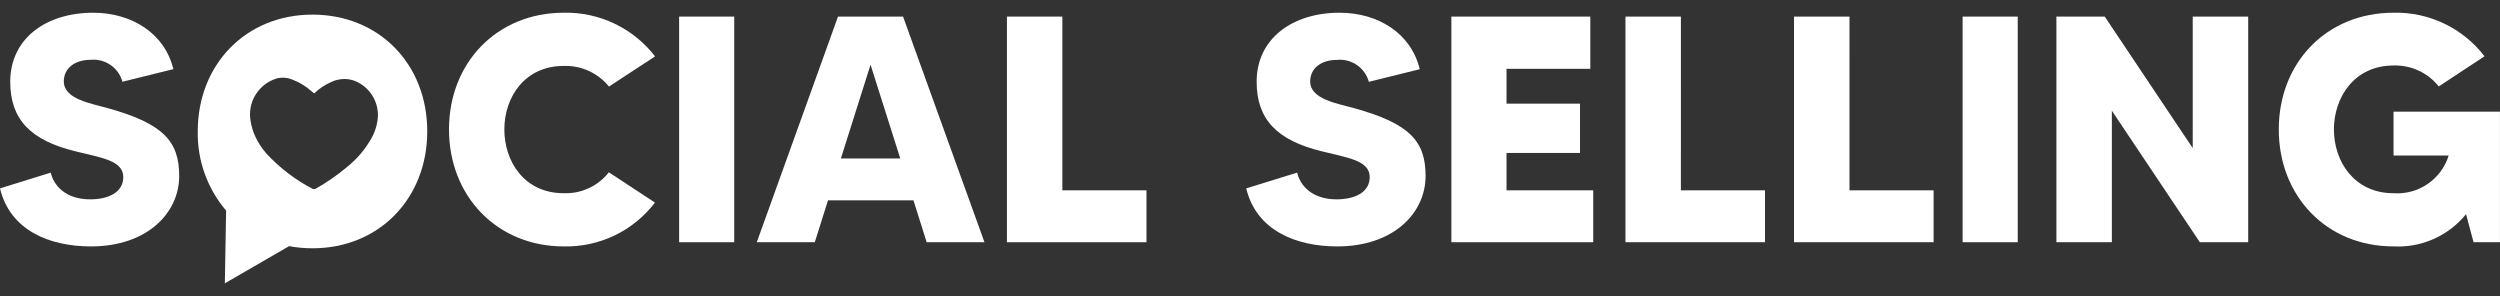 <svg width="152" height="18" viewBox="0 0 152 18" fill="none" xmlns="http://www.w3.org/2000/svg">
<rect x="0" y="0" width="152" height="18" fill="#333333" stroke="none"/>
<path d="M34.276 4.008C34.8 3.991 35.321 4.095 35.798 4.312C36.275 4.53 36.695 4.855 37.026 5.262L39.827 3.429C39.175 2.582 38.333 1.901 37.368 1.44C36.404 0.978 35.344 0.75 34.276 0.774C30.218 0.774 27.299 3.811 27.299 7.869C27.299 11.926 30.218 14.982 34.276 14.982C35.345 15.006 36.404 14.778 37.368 14.315C38.332 13.852 39.172 13.167 39.821 12.317L37.019 10.475C36.694 10.889 36.275 11.221 35.797 11.442C35.319 11.663 34.796 11.768 34.27 11.747C31.876 11.747 30.664 9.81 30.664 7.869C30.664 5.927 31.885 4.008 34.276 4.008Z" fill="white"/>
<path d="M44.641 1.009H41.291V14.727H44.641V1.009Z" fill="white"/>
<path d="M54.907 1.011H50.95L46.013 14.726H49.54L50.343 12.18H55.538L56.341 14.726H59.855L54.907 1.011ZM51.126 9.635L52.929 3.933L54.736 9.635H51.126Z" fill="white"/>
<path d="M64.591 1.009H61.221V14.727H69.706V11.572H64.591V1.009Z" fill="white"/>
<path d="M82.343 6.579C81.284 6.286 79.659 6.03 79.659 4.952C79.659 4.169 80.305 3.642 81.284 3.642C81.713 3.598 82.144 3.708 82.499 3.952C82.855 4.196 83.112 4.558 83.226 4.974L86.32 4.208C85.796 2.027 83.798 0.774 81.445 0.774C78.585 0.774 76.404 2.341 76.404 4.968C76.404 7.259 77.638 8.535 80.376 9.201C81.924 9.592 83.279 9.749 83.279 10.768C83.279 11.67 82.417 12.12 81.26 12.12C79.771 12.12 79.045 11.279 78.867 10.495L75.77 11.454C76.383 14.002 78.778 14.982 81.307 14.982C84.735 14.982 86.675 12.944 86.675 10.704C86.678 8.575 85.704 7.516 82.343 6.579Z" fill="white"/>
<path d="M91.596 9.299H96.064V6.302H91.596V4.184H96.691V1.009H88.244V14.727H96.868V11.572H91.596V9.299Z" fill="white"/>
<path d="M102.199 1.009H98.828V14.727H107.313V11.572H102.198L102.199 1.009Z" fill="white"/>
<path d="M112.448 1.009H109.076V14.727H117.563V11.572H112.449L112.448 1.009Z" fill="white"/>
<path d="M122.678 1.009H119.327V14.727H122.678V1.009Z" fill="white"/>
<path d="M133.318 9.005L127.968 1.009H125.029V14.727H128.401V6.731L133.749 14.727H136.69V1.009H133.318V9.005Z" fill="white"/>
<path d="M145.527 6.79V9.456H148.879C148.66 10.16 148.21 10.77 147.602 11.185C146.993 11.601 146.262 11.8 145.527 11.748C143.134 11.748 141.902 9.81 141.902 7.869C141.902 5.928 143.136 3.982 145.527 3.982C146.053 3.966 146.575 4.073 147.052 4.293C147.53 4.514 147.949 4.844 148.277 5.255L151.059 3.422C150.41 2.576 149.571 1.895 148.61 1.435C147.649 0.975 146.592 0.748 145.527 0.774C141.451 0.774 138.55 3.811 138.55 7.868C138.55 11.926 141.451 14.981 145.527 14.981C146.364 15.026 147.201 14.871 147.967 14.53C148.733 14.19 149.408 13.673 149.936 13.021L150.392 14.726H151.998V6.79H145.527Z" fill="white"/>
<path d="M6.569 6.579C5.507 6.281 3.88 6.026 3.88 4.948C3.88 4.164 4.527 3.637 5.507 3.637C5.935 3.595 6.365 3.706 6.719 3.949C7.074 4.193 7.331 4.554 7.444 4.969L10.541 4.204C10.014 2.027 8.014 0.774 5.663 0.774C2.802 0.774 0.622 2.341 0.622 4.968C0.622 7.259 1.856 8.535 4.594 9.201C6.143 9.592 7.496 9.749 7.496 10.768C7.496 11.67 6.633 12.12 5.478 12.12C3.989 12.12 3.263 11.279 3.085 10.495L0 11.454C0.611 14.002 2.999 14.982 5.527 14.982C8.955 14.982 10.895 12.944 10.895 10.704C10.896 8.575 9.915 7.516 6.569 6.579Z" fill="white"/>
<path d="M18.998 0.889C14.943 0.889 12.023 3.926 12.023 7.983C11.991 9.746 12.604 11.461 13.747 12.804L13.671 17.225C13.671 17.225 17.464 15.033 17.569 14.971L17.55 14.962C18.028 15.051 18.513 15.096 18.999 15.096C23.056 15.096 25.977 12.059 25.977 7.983C25.977 3.907 23.056 0.889 18.998 0.889ZM22.692 8.196C22.663 8.257 22.635 8.317 22.6 8.379C22.224 9.055 21.721 9.652 21.119 10.138C20.519 10.645 19.872 11.093 19.186 11.477C19.136 11.503 19.078 11.508 19.024 11.491C17.968 10.943 17.015 10.217 16.206 9.345C15.919 9.021 15.683 8.656 15.504 8.262C15.379 7.982 15.29 7.686 15.24 7.383C15.133 6.824 15.239 6.245 15.538 5.76C15.836 5.275 16.305 4.919 16.852 4.762C17.163 4.69 17.489 4.718 17.783 4.843C18.199 5 18.582 5.232 18.914 5.527C18.971 5.576 19.031 5.623 19.103 5.68C19.406 5.386 19.759 5.151 20.146 4.984C20.558 4.787 21.029 4.75 21.466 4.881C21.524 4.899 21.581 4.921 21.637 4.946C22.046 5.126 22.393 5.424 22.632 5.802C22.871 6.18 22.991 6.621 22.978 7.068C22.957 7.459 22.86 7.842 22.692 8.196Z" fill="white"/>
</svg>

